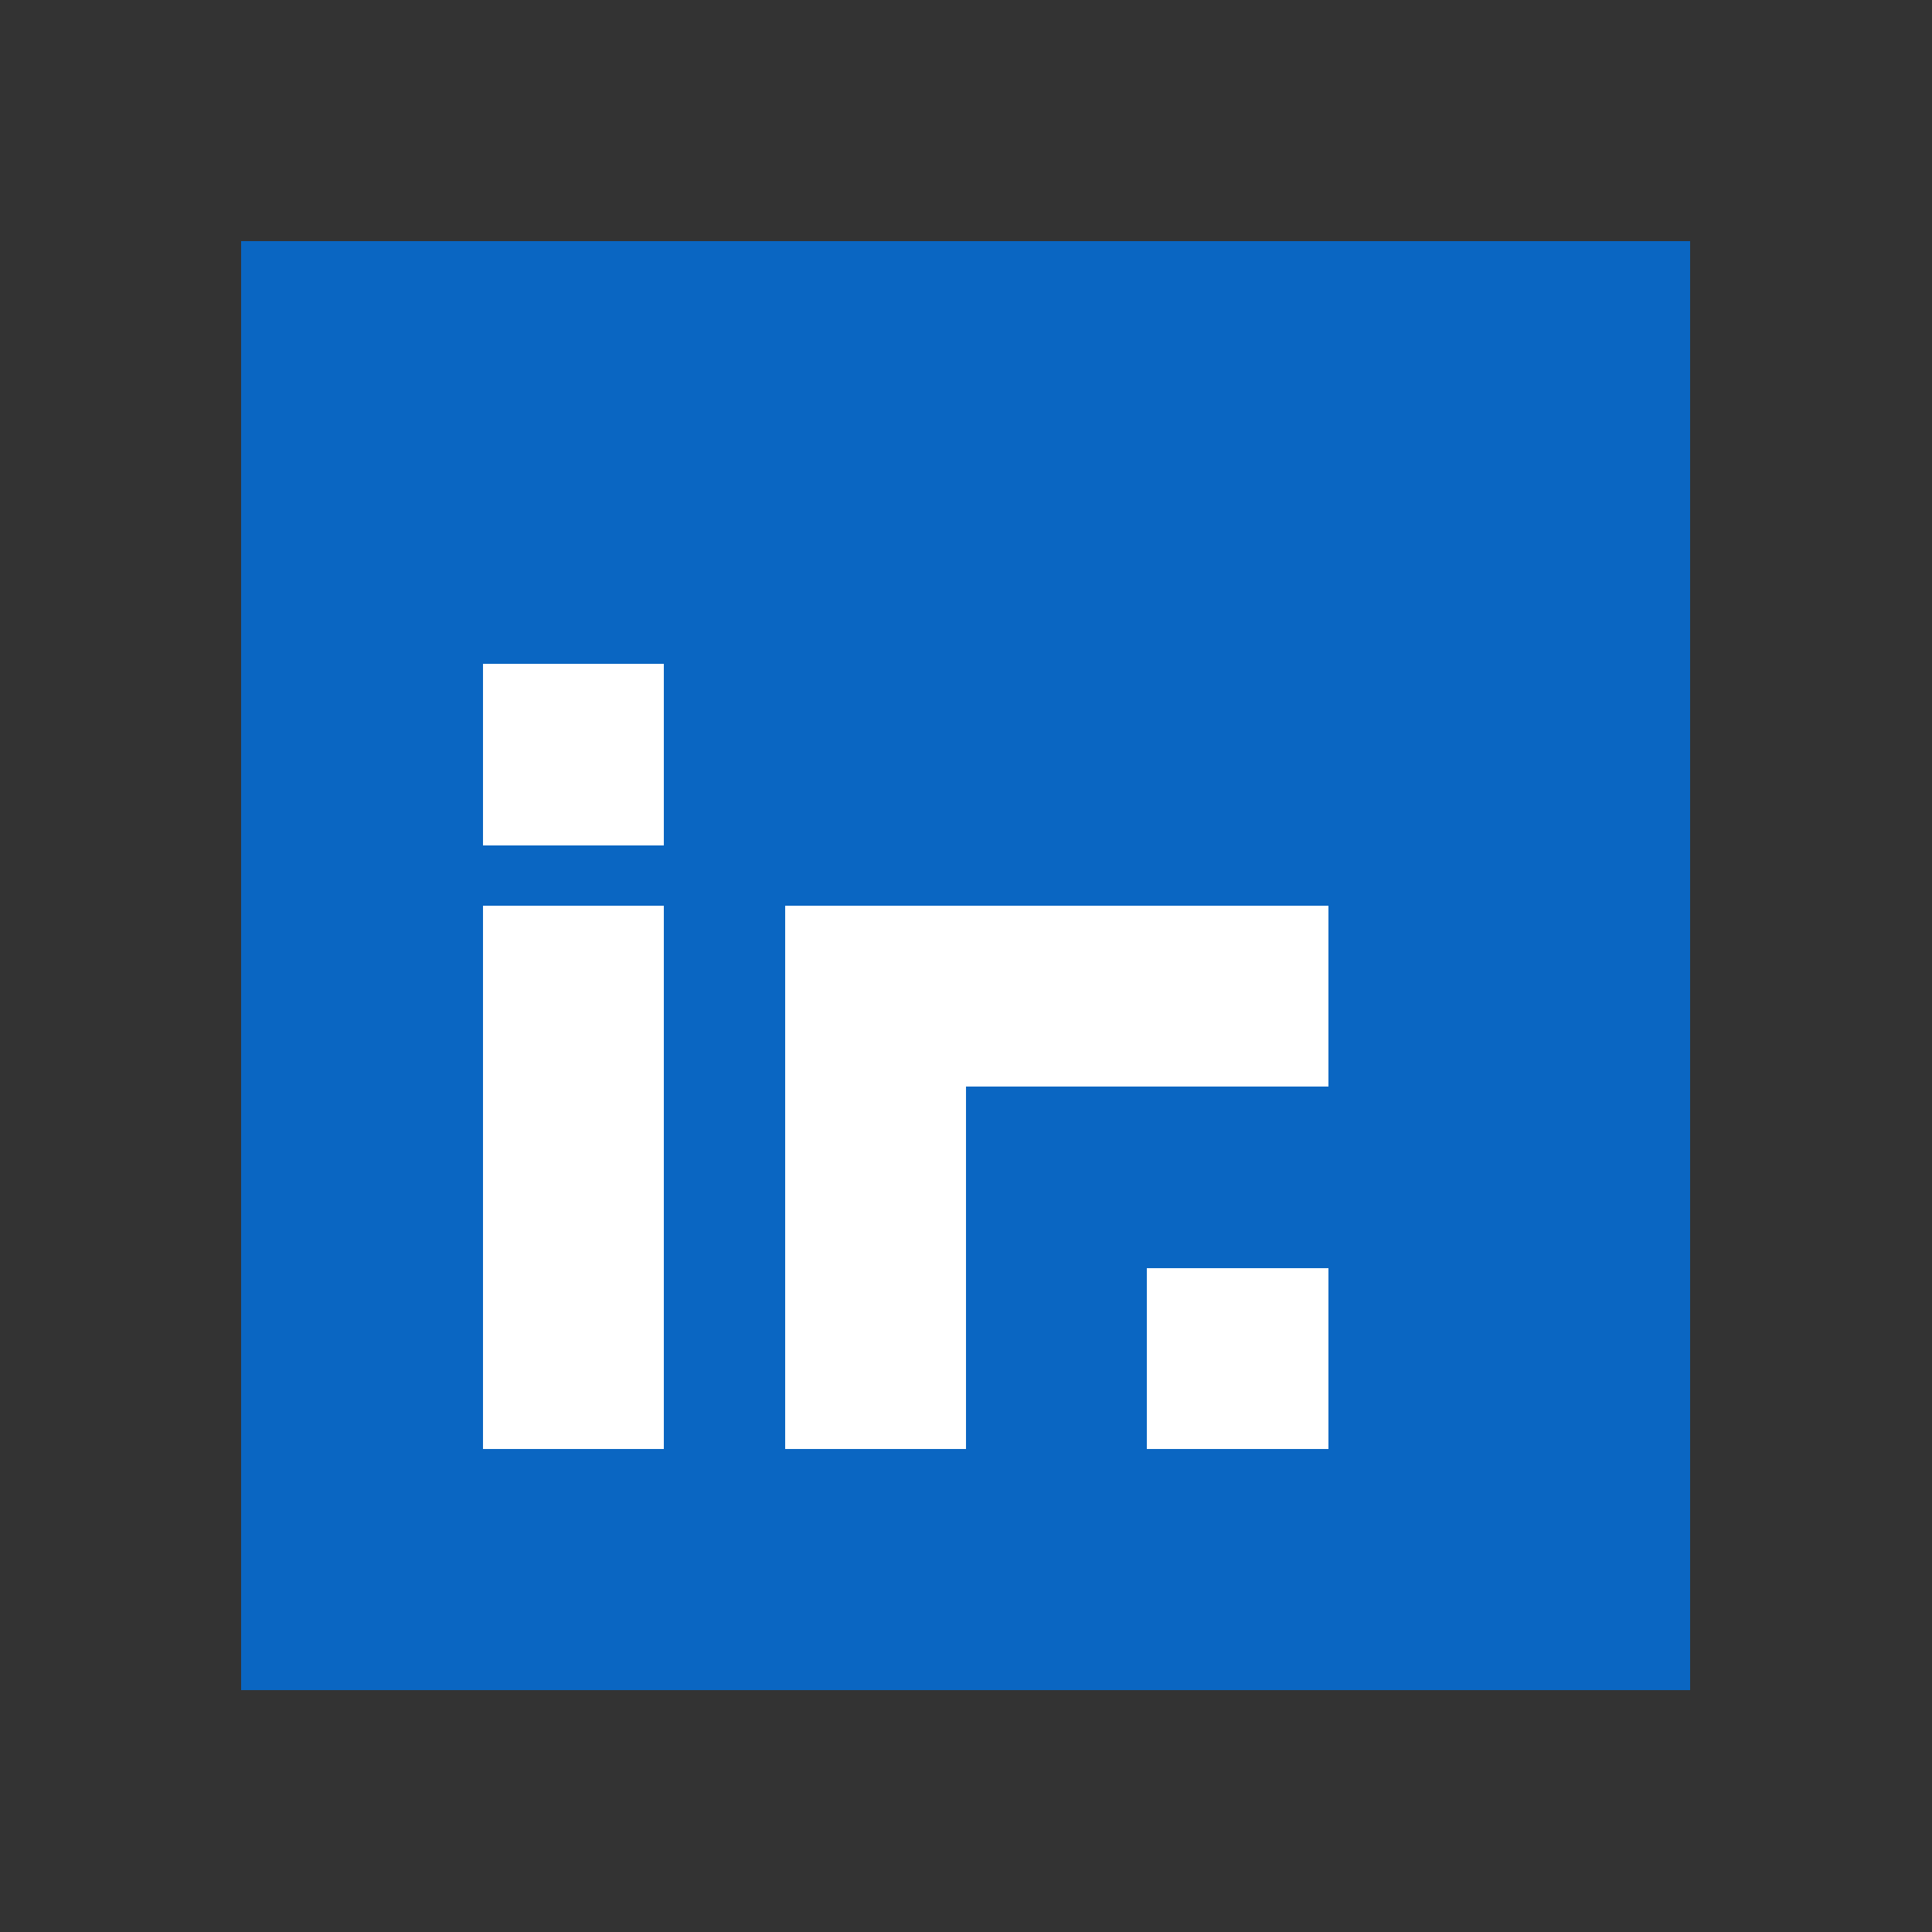 <svg width="32" height="32" viewBox="0 0 32 32" fill="none" xmlns="http://www.w3.org/2000/svg" shape-rendering="crispEdges">
  <rect x="0" y="0" width="32" height="32" fill="#333333" stroke="none"/>
  <!-- LinkedIn icon - clearer pixel style -->
  <!-- Background square -->
  <rect x="4" y="4" width="24" height="24" fill="#0A66C2"/>
  
  <!-- "in" letters - more recognizable -->
  <!-- Letter i -->
  <rect x="8" y="11" width="3" height="3" fill="white"/>
  <rect x="8" y="15" width="3" height="9" fill="white"/>
  
  <!-- Letter n -->
  <rect x="13" y="15" width="3" height="9" fill="white"/>
  <rect x="16" y="15" width="3" height="3" fill="white"/>
  <rect x="19" y="15" width="3" height="9" fill="white"/>
  <rect x="19" y="18" width="3" height="3" fill="#0A66C2"/>
</svg>

